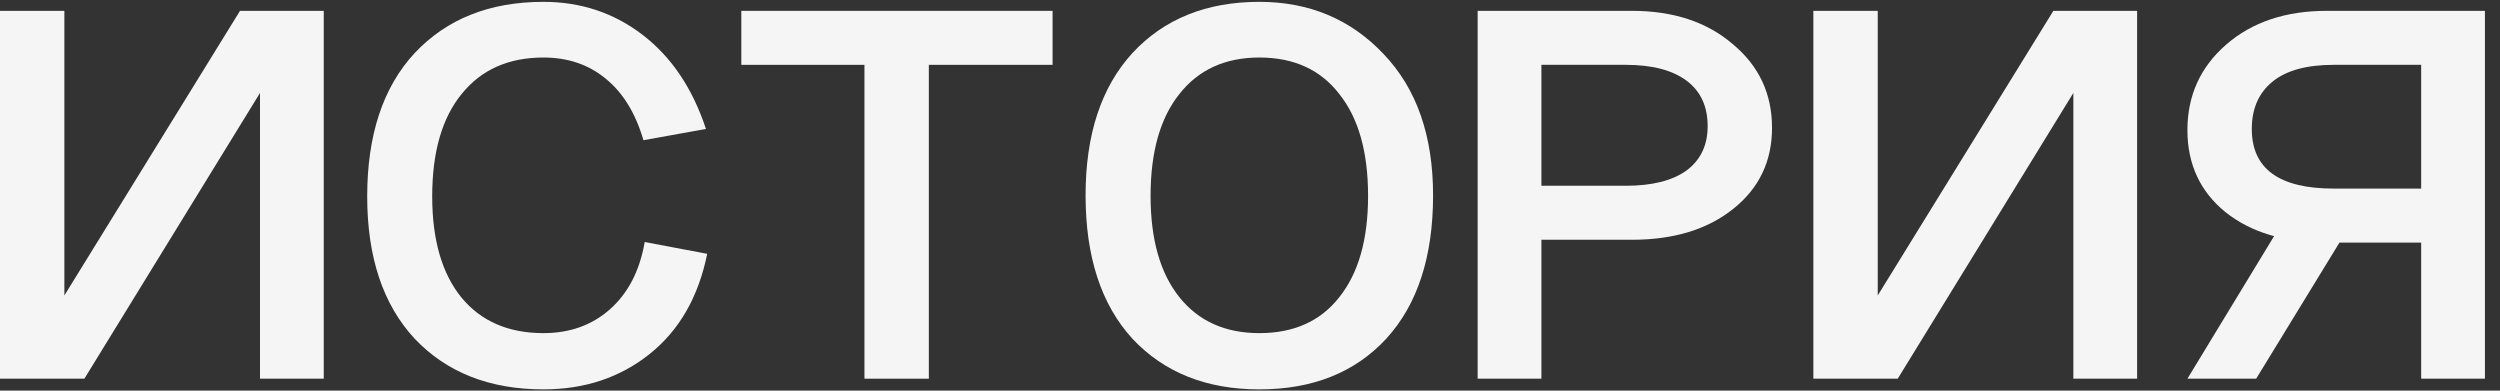<?xml version="1.0" encoding="UTF-8"?> <svg xmlns="http://www.w3.org/2000/svg" width="160" height="25" viewBox="0 0 160 25" fill="none"><rect x="0" y="0" width="160" height="25" fill="#333333" stroke="none"/><path d="M150.475 14.301L144.395 24.236H139.995L146.035 14.301H150.475ZM159.035 24.236H154.955V15.525H148.915C146.222 15.525 144.062 14.877 142.435 13.581C140.809 12.261 139.995 10.509 139.995 8.325C139.995 6.117 140.822 4.293 142.475 2.854C144.129 1.414 146.275 0.694 148.915 0.694H159.035V24.236ZM154.955 12.069V4.149H149.355C147.622 4.149 146.315 4.509 145.435 5.229C144.555 5.949 144.115 6.957 144.115 8.253C144.115 10.797 145.862 12.069 149.355 12.069H154.955Z" fill="#F5F5F5"></path><path d="M120.175 0.694V18.909L131.415 0.694H136.775V24.236H132.695V5.949L121.455 24.236H116.055V0.694H120.175Z" fill="#F5F5F5"></path><path d="M94.57 24.236V0.694H104.45C107.09 0.694 109.237 1.402 110.89 2.818C112.57 4.209 113.41 5.997 113.41 8.181C113.41 10.317 112.584 12.045 110.93 13.365C109.277 14.685 107.117 15.345 104.45 15.345H98.65V24.236H94.57ZM98.65 11.889H104.05C105.73 11.889 107.024 11.565 107.93 10.917C108.837 10.245 109.29 9.297 109.29 8.073C109.29 6.801 108.837 5.829 107.93 5.157C107.024 4.485 105.73 4.149 104.05 4.149H98.65V11.889Z" fill="#F5F5F5"></path><path d="M75.477 6.021C74.251 7.557 73.637 9.729 73.637 12.537C73.637 15.321 74.251 17.48 75.477 19.016C76.704 20.552 78.41 21.32 80.597 21.32C82.811 21.32 84.517 20.552 85.717 19.016C86.944 17.48 87.557 15.321 87.557 12.537C87.557 9.729 86.944 7.557 85.717 6.021C84.517 4.461 82.811 3.681 80.597 3.681C78.41 3.681 76.704 4.461 75.477 6.021ZM69.477 12.501C69.477 8.613 70.477 5.577 72.477 3.393C74.504 1.21 77.21 0.118 80.597 0.118C83.797 0.118 86.451 1.234 88.557 3.465C90.664 5.673 91.717 8.685 91.717 12.501C91.717 16.436 90.717 19.496 88.717 21.68C86.717 23.84 84.01 24.92 80.597 24.92C77.21 24.92 74.504 23.84 72.477 21.68C70.477 19.496 69.477 16.436 69.477 12.501Z" fill="#F5F5F5"></path><path d="M47.445 0.694H67.365V4.149H59.445V24.236H55.325V4.149H47.445V0.694Z" fill="#F5F5F5"></path><path d="M45.181 8.253L41.181 8.973C40.674 7.245 39.874 5.937 38.781 5.049C37.687 4.137 36.354 3.681 34.781 3.681C32.541 3.681 30.794 4.461 29.541 6.021C28.287 7.557 27.661 9.741 27.661 12.573C27.661 15.357 28.287 17.517 29.541 19.052C30.794 20.564 32.541 21.32 34.781 21.32C36.461 21.32 37.874 20.816 39.021 19.808C40.194 18.776 40.941 17.337 41.261 15.489L45.261 16.244C44.701 19.004 43.474 21.14 41.581 22.652C39.687 24.164 37.421 24.92 34.781 24.92C31.341 24.92 28.594 23.84 26.541 21.68C24.514 19.496 23.501 16.46 23.501 12.573C23.501 8.637 24.514 5.577 26.541 3.393C28.594 1.21 31.341 0.118 34.781 0.118C37.181 0.118 39.301 0.826 41.141 2.242C42.981 3.657 44.327 5.661 45.181 8.253Z" fill="#F5F5F5"></path><path d="M4.12 0.694V18.909L15.36 0.694H20.72V24.236H16.64V5.949L5.4 24.236H0V0.694H4.12Z" fill="#F5F5F5"></path></svg> 